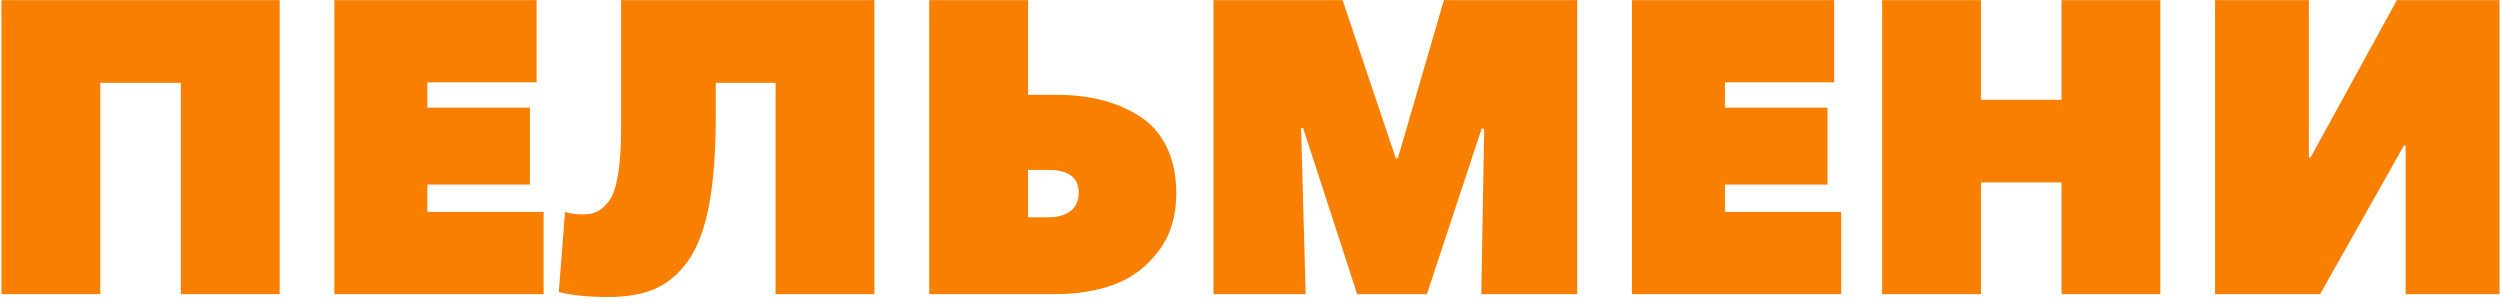 <?xml version="1.0" encoding="UTF-8"?> <svg xmlns="http://www.w3.org/2000/svg" width="289" height="35" viewBox="0 0 289 35" fill="none"> <path d="M0.168 34V0.016H32.328V34H20.904V9.568H11.592V34H0.168ZM38.652 34V0.016H62.028V9.52H49.404V12.448H61.26V21.328H49.404V24.496H62.844V34H38.652ZM70.31 34.336C68.038 34.336 66.134 34.144 64.598 33.76L65.318 24.496C65.894 24.688 66.566 24.784 67.334 24.784C67.974 24.784 68.518 24.688 68.966 24.496C69.414 24.304 69.878 23.904 70.358 23.296C70.838 22.688 71.19 21.696 71.414 20.32C71.67 18.944 71.798 17.2 71.798 15.088V0.016H101.078V34H89.654V9.568H82.742V13.408C82.742 17.504 82.486 20.928 81.974 23.68C81.462 26.4 80.662 28.544 79.574 30.112C78.486 31.648 77.206 32.736 75.734 33.376C74.262 34.016 72.454 34.336 70.31 34.336ZM107.418 34V0.016H118.842V10.96H122.058C123.946 10.96 125.674 11.152 127.242 11.536C128.81 11.92 130.266 12.528 131.61 13.36C132.986 14.192 134.058 15.376 134.826 16.912C135.594 18.448 135.978 20.272 135.978 22.384C135.978 25.04 135.274 27.28 133.866 29.104C132.49 30.896 130.794 32.16 128.778 32.896C126.762 33.632 124.522 34 122.058 34H107.418ZM118.842 25.12H121.242C122.202 25.12 123.018 24.896 123.69 24.448C124.362 23.968 124.698 23.248 124.698 22.288C124.698 20.528 123.546 19.648 121.242 19.648H118.842V25.12ZM140.277 34V0.016H155.205L161.349 18.304H161.589L166.917 0.016H182.325V34H171.237L171.573 14.896L171.285 14.848L164.949 34H156.885L150.645 14.8H150.405L150.933 34H140.277ZM188.652 34V0.016H212.028V9.52H199.404V12.448H211.26V21.328H199.404V24.496H212.844V34H188.652ZM217.574 34V0.016H228.998V11.536H238.31V0.016H249.734V34H238.31V21.088H228.998V34H217.574ZM256.059 34V0.016H266.907V18.208H267.099L277.083 0.016H288.939V34H278.091V16.816H277.899L268.203 34H256.059Z" fill="#F87F00"></path> </svg> 